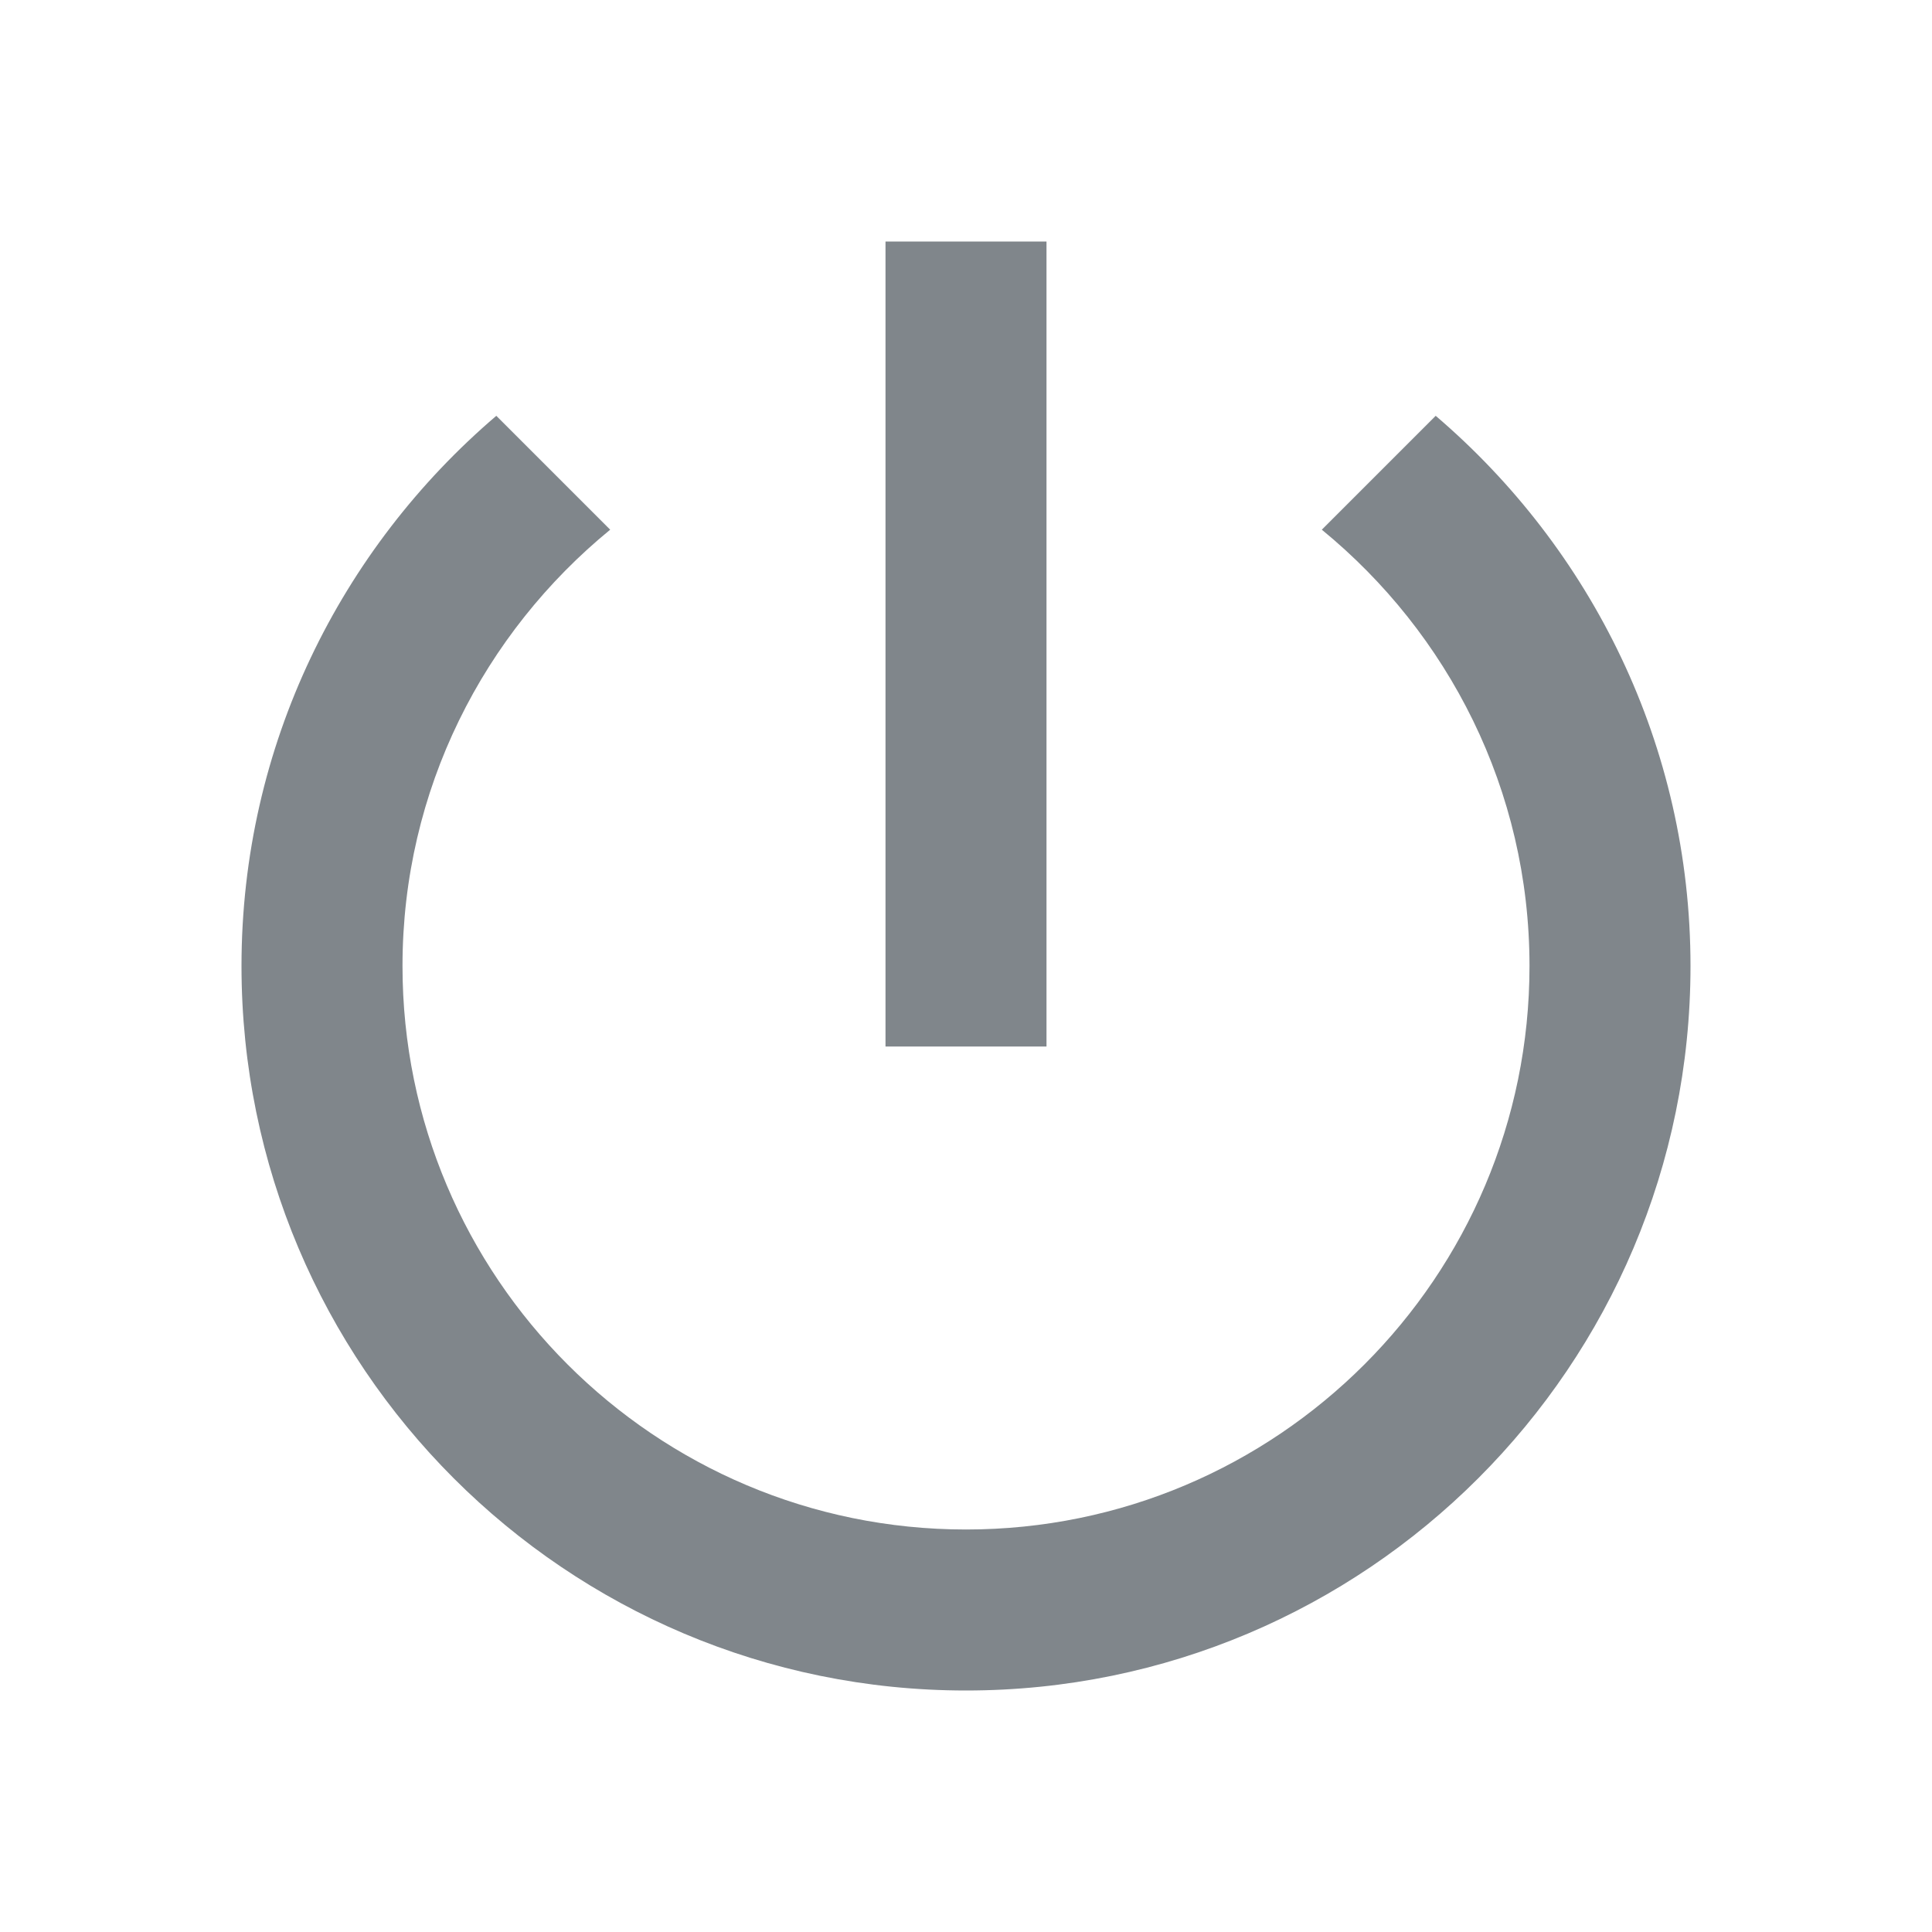 <?xml version="1.0" encoding="UTF-8"?>
<svg width="18px" height="18px" viewBox="0 0 18 18" version="1.1" xmlns="http://www.w3.org/2000/svg" xmlns:xlink="http://www.w3.org/1999/xlink" jetway-hooks="{}">
    <title>ic_power_settings_new_grey600_18dp</title>
    <g jetway-hook-id="704A44F6-AAF6-4FD6-B7A5-A946FF95FE31" id="Page-1" stroke="none" stroke-width="1" fill="none" fill-rule="evenodd">
        <g jetway-hook-id="A3258DE1-5B03-4CA0-B836-EEA540F58079" id="ic_power_settings_new_grey600_18dp">
            <polygon jetway-hook-id="F7C219AE-60C8-4A83-9F10-9869B5E8966F" id="Path" points="0 0 18 0 18 18 0 18"></polygon>
            <path d="M9.75,2.25 L8.25,2.25 L8.25,9.75 L9.75,9.75 L9.75,2.25 Z M13.376,3.874 L12.315,4.935 C13.492,5.899 14.25,7.357 14.25,9 C14.25,11.899 11.899,14.25 9,14.25 C6.101,14.25 3.75,11.899 3.75,9 C3.75,7.357 4.508,5.899 5.685,4.935 L4.624,3.874 C3.176,5.111 2.25,6.945 2.25,9 C2.25,12.727 5.272,15.75 9,15.75 C12.727,15.75 15.75,12.727 15.75,9 C15.75,6.945 14.824,5.111 13.376,3.874 Z" jetway-hook-id="A555F178-0705-477E-9FB8-39D16516C07C" id="Shape" fill="#80868B" fill-rule="nonzero"></path>
        </g>
    </g>
</svg>